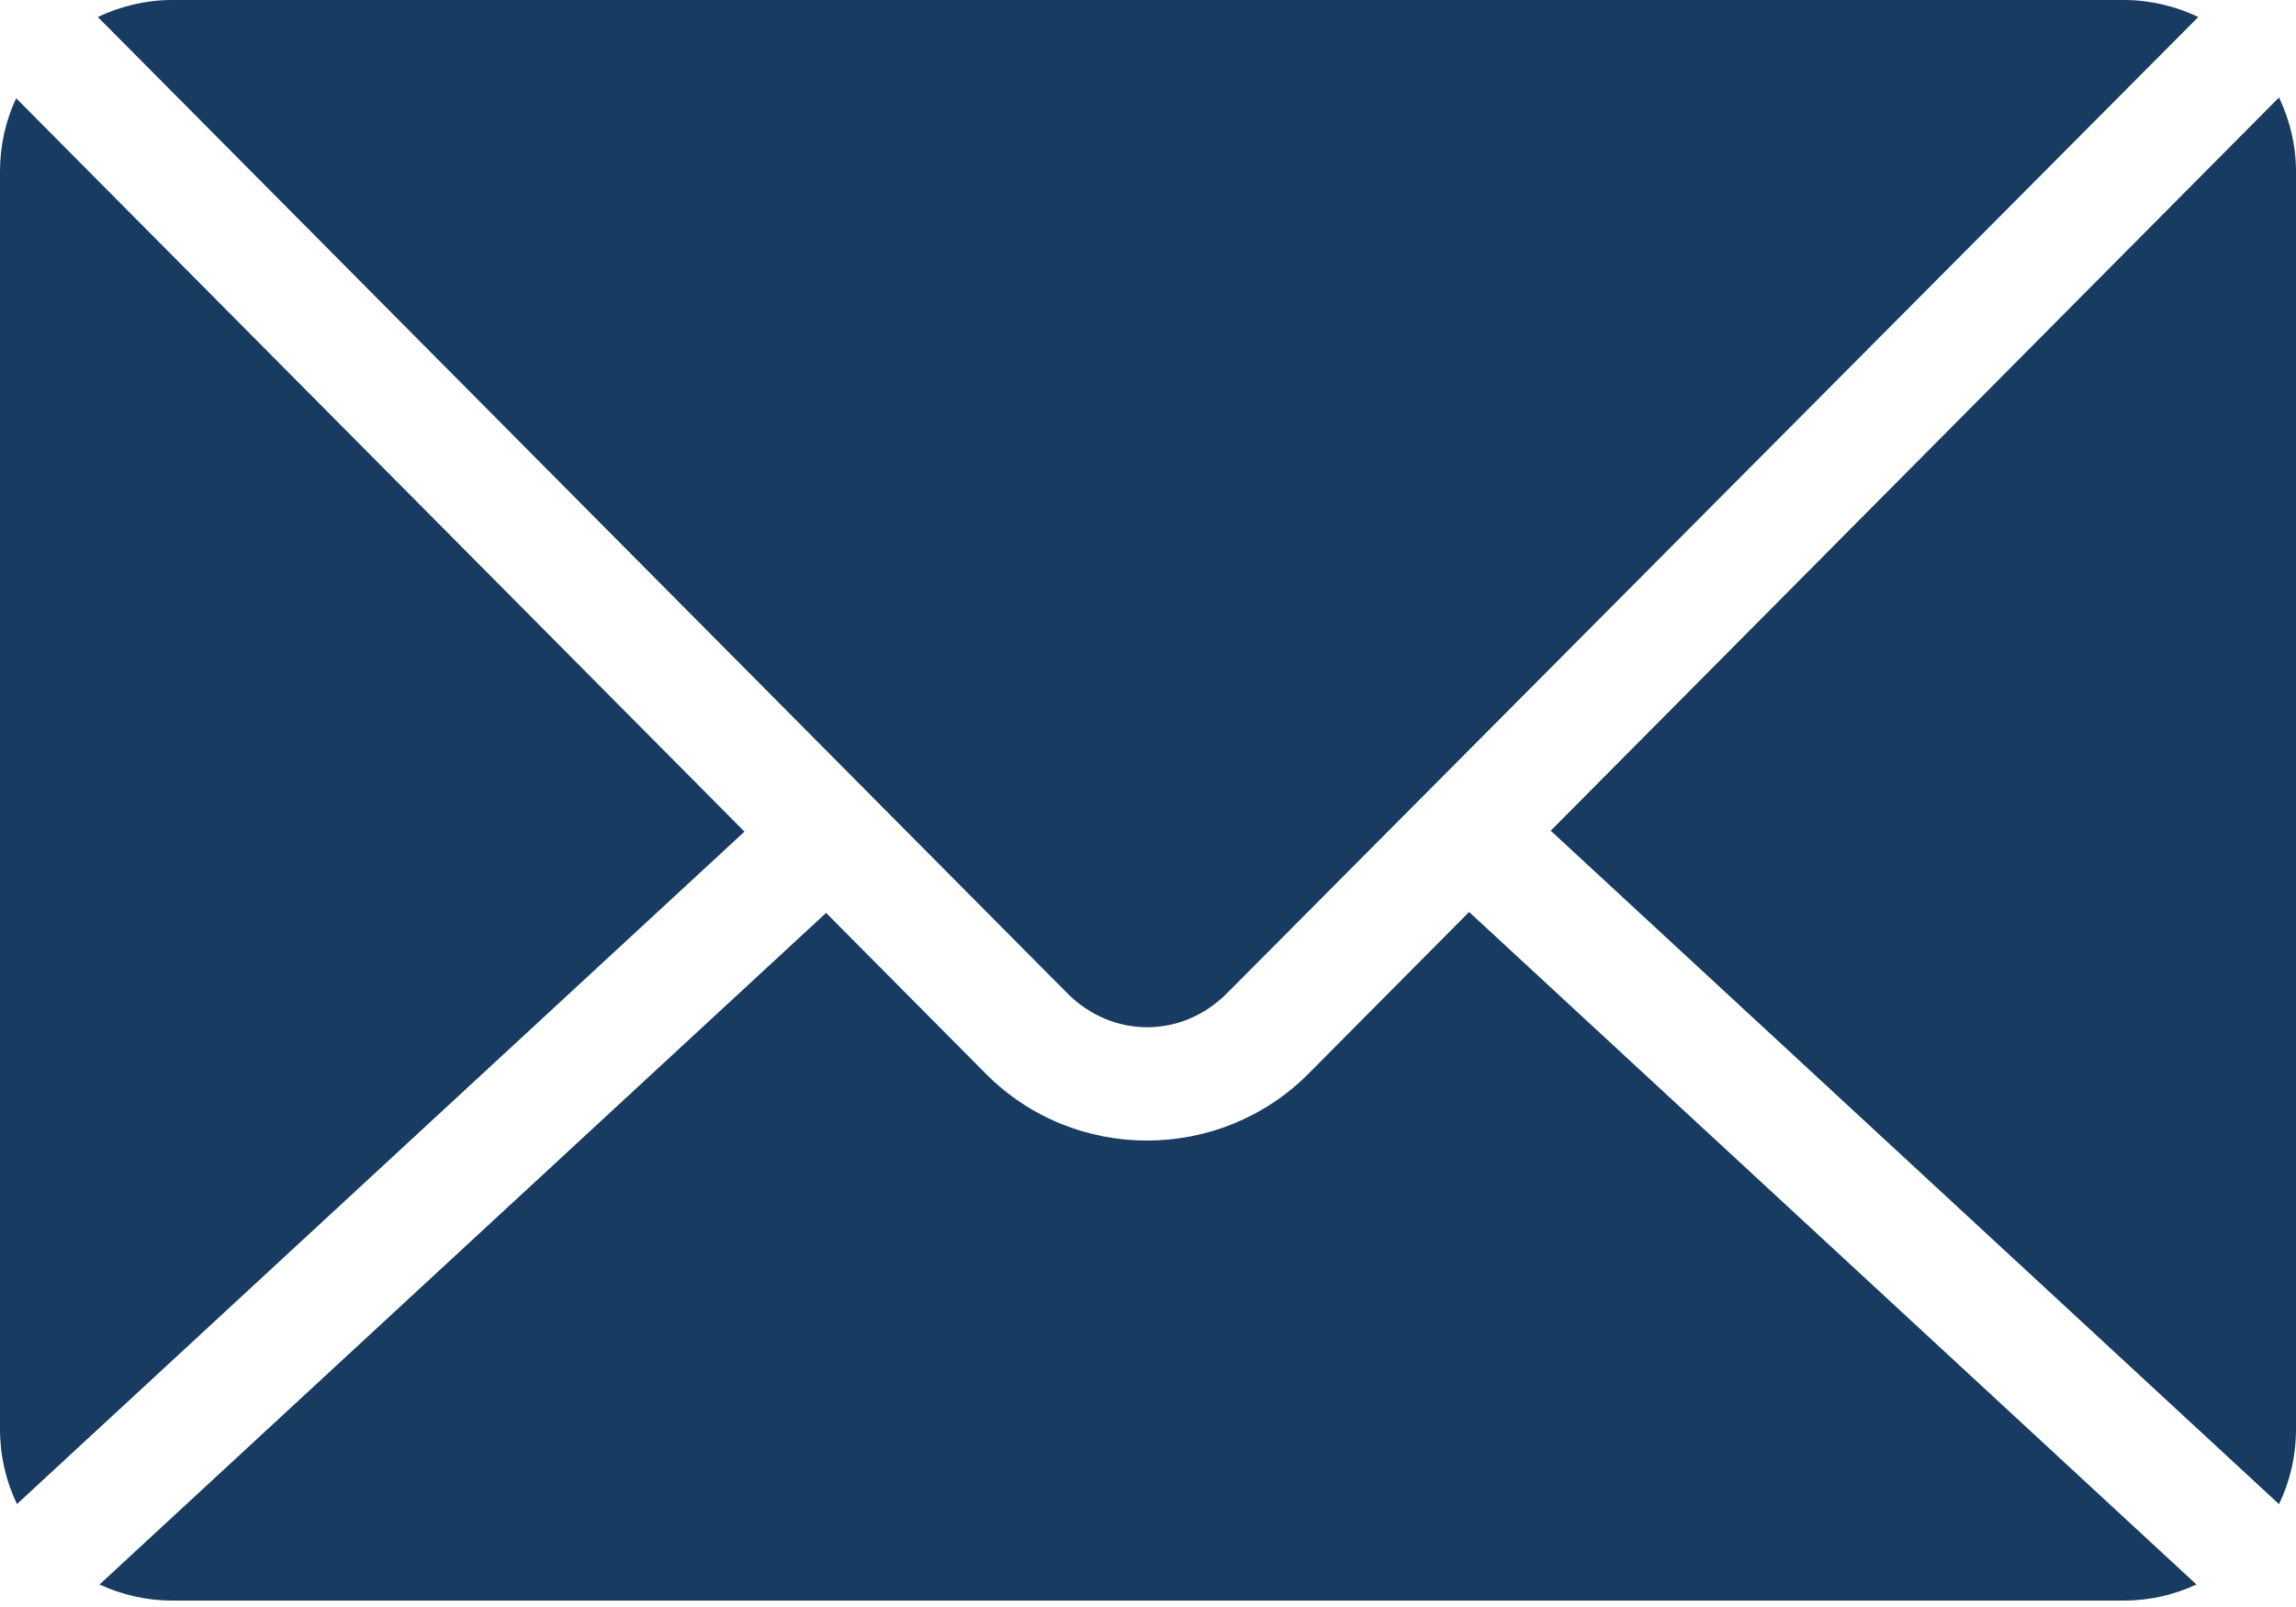 <svg width="20" height="14" viewBox="0 0 20 14" fill="none" xmlns="http://www.w3.org/2000/svg">
<path d="M1.5 0C1.268 0 1.048 0.055 0.852 0.148L9.297 8.653C9.69 9.048 10.295 9.048 10.688 8.653L19.149 0.148C18.953 0.055 18.733 0 18.5 0L1.5 0ZM19.852 0.849L13.508 7.237L19.852 13.104C19.947 12.907 20 12.684 20 12.45V1.494C20 1.263 19.945 1.044 19.852 0.849ZM0.141 0.856C0.05 1.049 0 1.266 0 1.494V12.45C0 12.684 0.053 12.907 0.148 13.103L6.485 7.245L0.141 0.856ZM12.797 7.945L11.399 9.353C10.626 10.13 9.358 10.132 8.586 9.353L7.196 7.953L0.867 13.804C1.059 13.893 1.274 13.944 1.5 13.944H18.5C18.727 13.944 18.941 13.893 19.133 13.804L12.797 7.945Z" fill="#183B62"/>
</svg>
